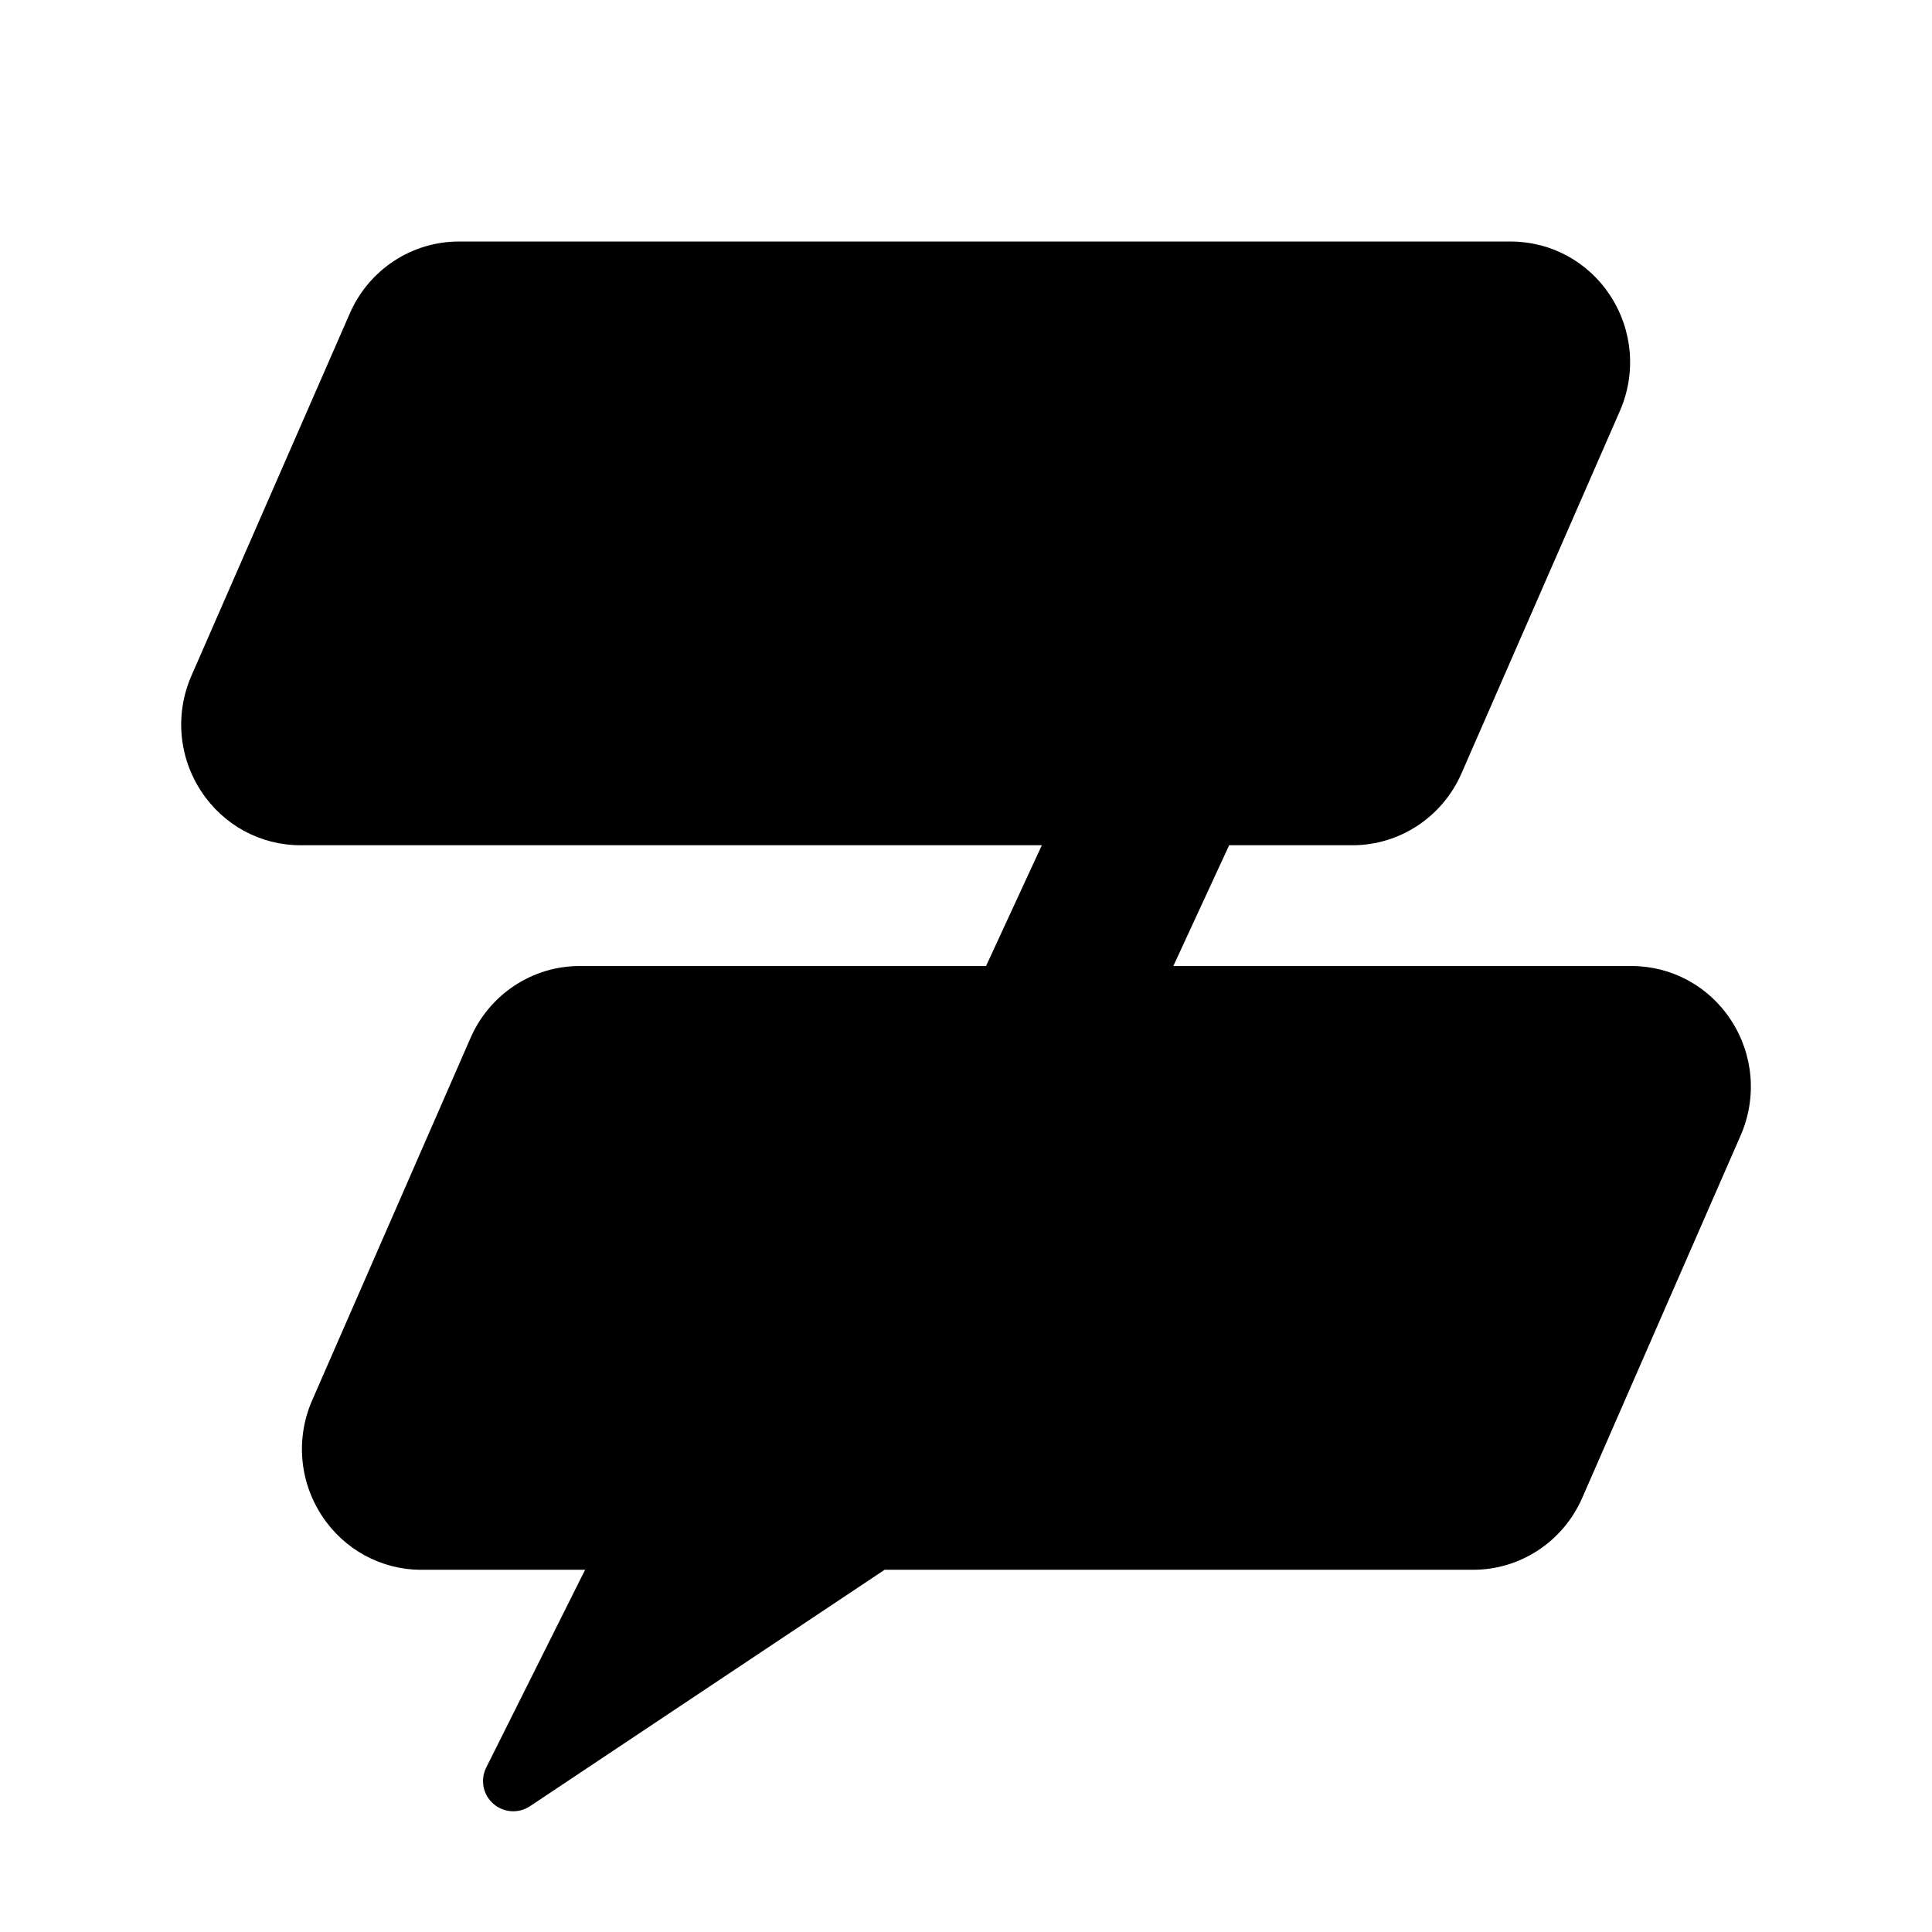 <?xml version="1.0" encoding="UTF-8" standalone="no"?>
<!-- Скачано с сайта svg4.ru / Downloaded from svg4.ru -->
<svg width="800px" height="800px" viewBox="0 0 64 64" version="1.1" xmlns="http://www.w3.org/2000/svg" xmlns:xlink="http://www.w3.org/1999/xlink">
    
    <title>spe-bubbles-two</title>
    <desc>Created with Sketch.</desc>
    <defs>

</defs>
    <g id="64px-Glyph" stroke="none" stroke-width="1" fill="none" fill-rule="evenodd">
        <g id="spe-bubbles-two" fill="#000000">
            <path d="M57.34,33.791 C56.607,32.669 55.376,32.001 54.047,32.001 L38.868,32.001 L40.717,28 L44.803,28 C46.364,28 47.782,27.066 48.414,25.619 L53.659,13.618 C54.208,12.364 54.088,10.934 53.34,9.79 C52.607,8.669 51.376,8.001 50.047,8.001 L15.199,8.001 C13.638,8.001 12.22,8.934 11.588,10.382 L6.343,22.381 C5.794,23.636 5.914,25.067 6.662,26.209 C7.396,27.331 8.626,28 9.955,28 L34.512,28 L32.664,32.001 L19.199,32.001 C17.638,32.001 16.22,32.934 15.588,34.382 L10.343,46.382 C9.794,47.636 9.914,49.066 10.662,50.209 C11.396,51.331 12.626,52.001 13.955,52.001 L19.383,52.001 L16.107,58.553 C15.903,58.959 15.999,59.45 16.339,59.749 C16.527,59.916 16.764,60.001 17.001,60.001 C17.194,60.001 17.387,59.944 17.556,59.833 L29.304,52.001 L48.803,52.001 C50.364,52.001 51.782,51.066 52.414,49.618 L57.659,37.618 C58.208,36.364 58.088,34.934 57.34,33.791" id="Fill-182">

</path>
        </g>
    </g>
</svg>